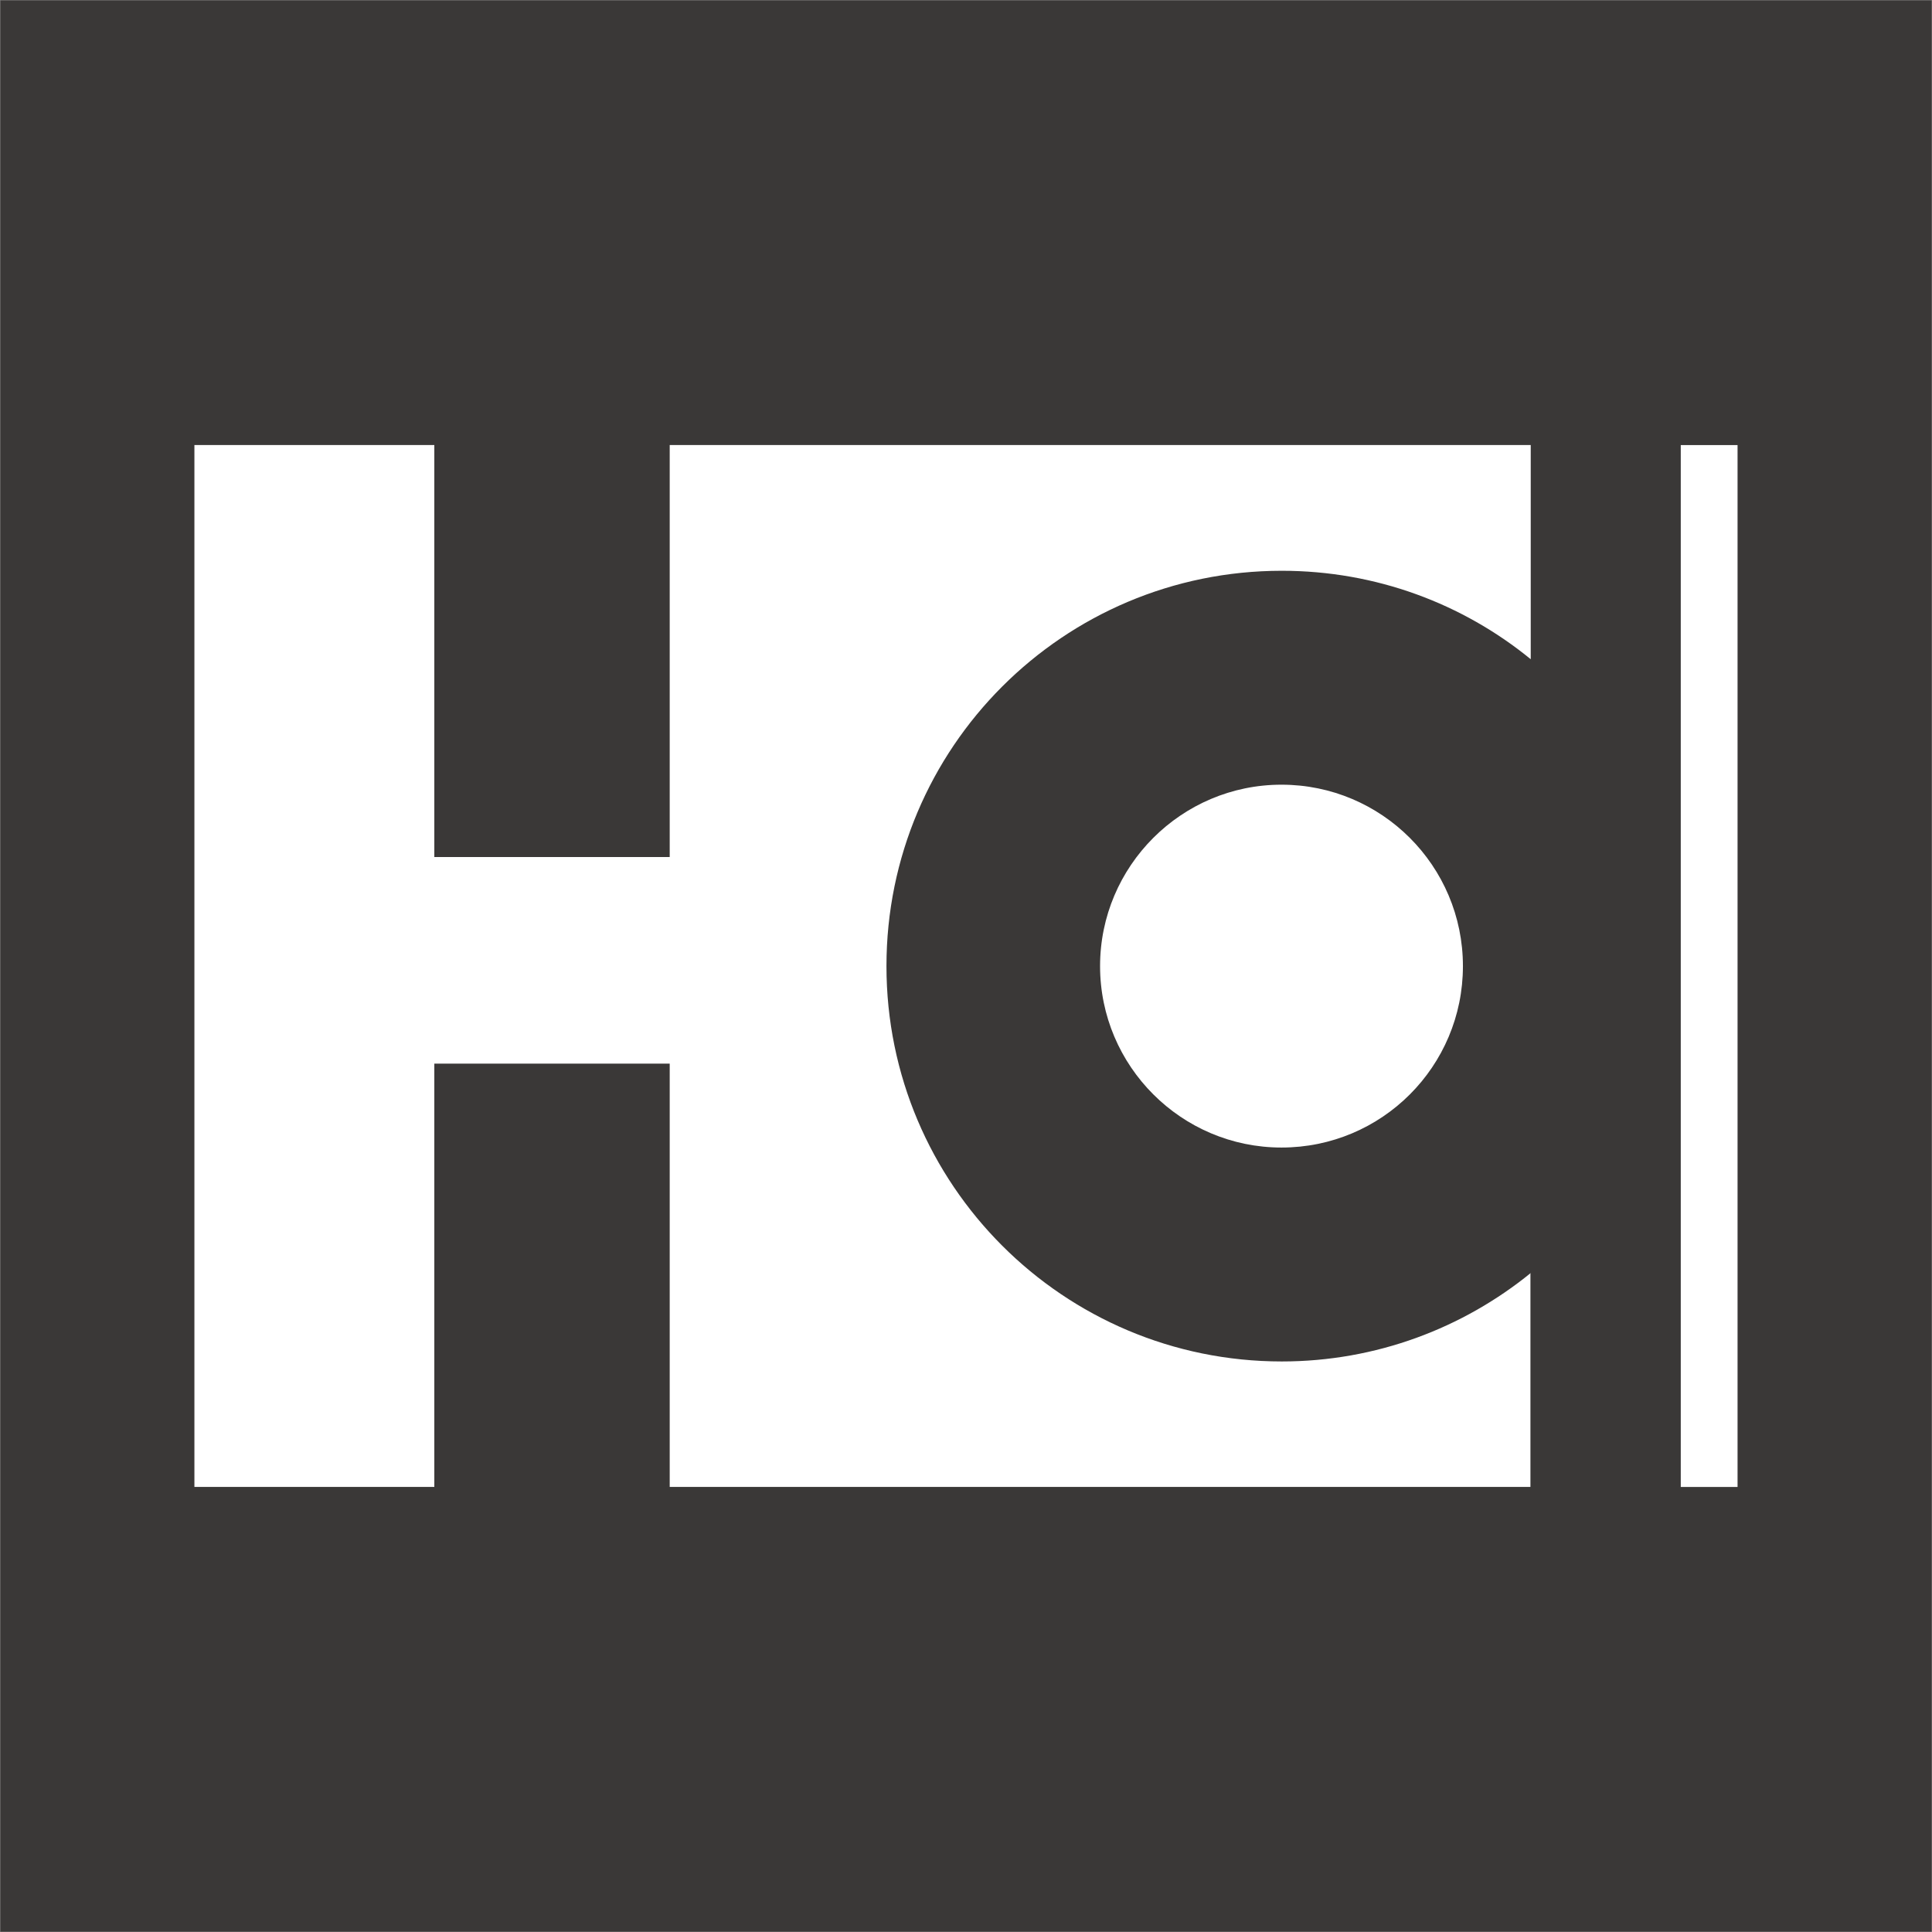<svg xmlns="http://www.w3.org/2000/svg" id="Lag_1" version="1.1" viewBox="0 0 512 512"><rect x="0" y="0" width="512" height="512" fill="#808080" stroke="none"/><defs><style> .st0 { fill: #3a3837; } .st1 { fill: #fff; } </style></defs><rect id="SKAL_IKKE_MED" class="st0" x=".11" y=".11" width="511.79" height="511.79"></rect><g><path id="HO" class="st1" d="M339.61,304.11c26.58,0,48.08-21.49,48.08-48.08s-21.57-48.08-48.08-48.08-48.08,21.57-48.08,48.08,21.57,48.08,48.08,48.08M405.66,337.36c-17.97,14.6-40.96,23.44-65.97,23.44-57.89,0-104.77-46.88-104.77-104.77s46.88-104.77,104.77-104.77c25.01,0,48,8.76,65.97,23.44v-56.76h-228.18v109.18h-62.38v-109.18h-63.58v276.11h63.58v-112.18h62.38v112.03h0v.15h228.1v-56.76l.07.07Z"></path><rect id="SystemTMStreg" class="st1" x="445.42" y="117.95" width="15.05" height="276.11"></rect></g></svg>